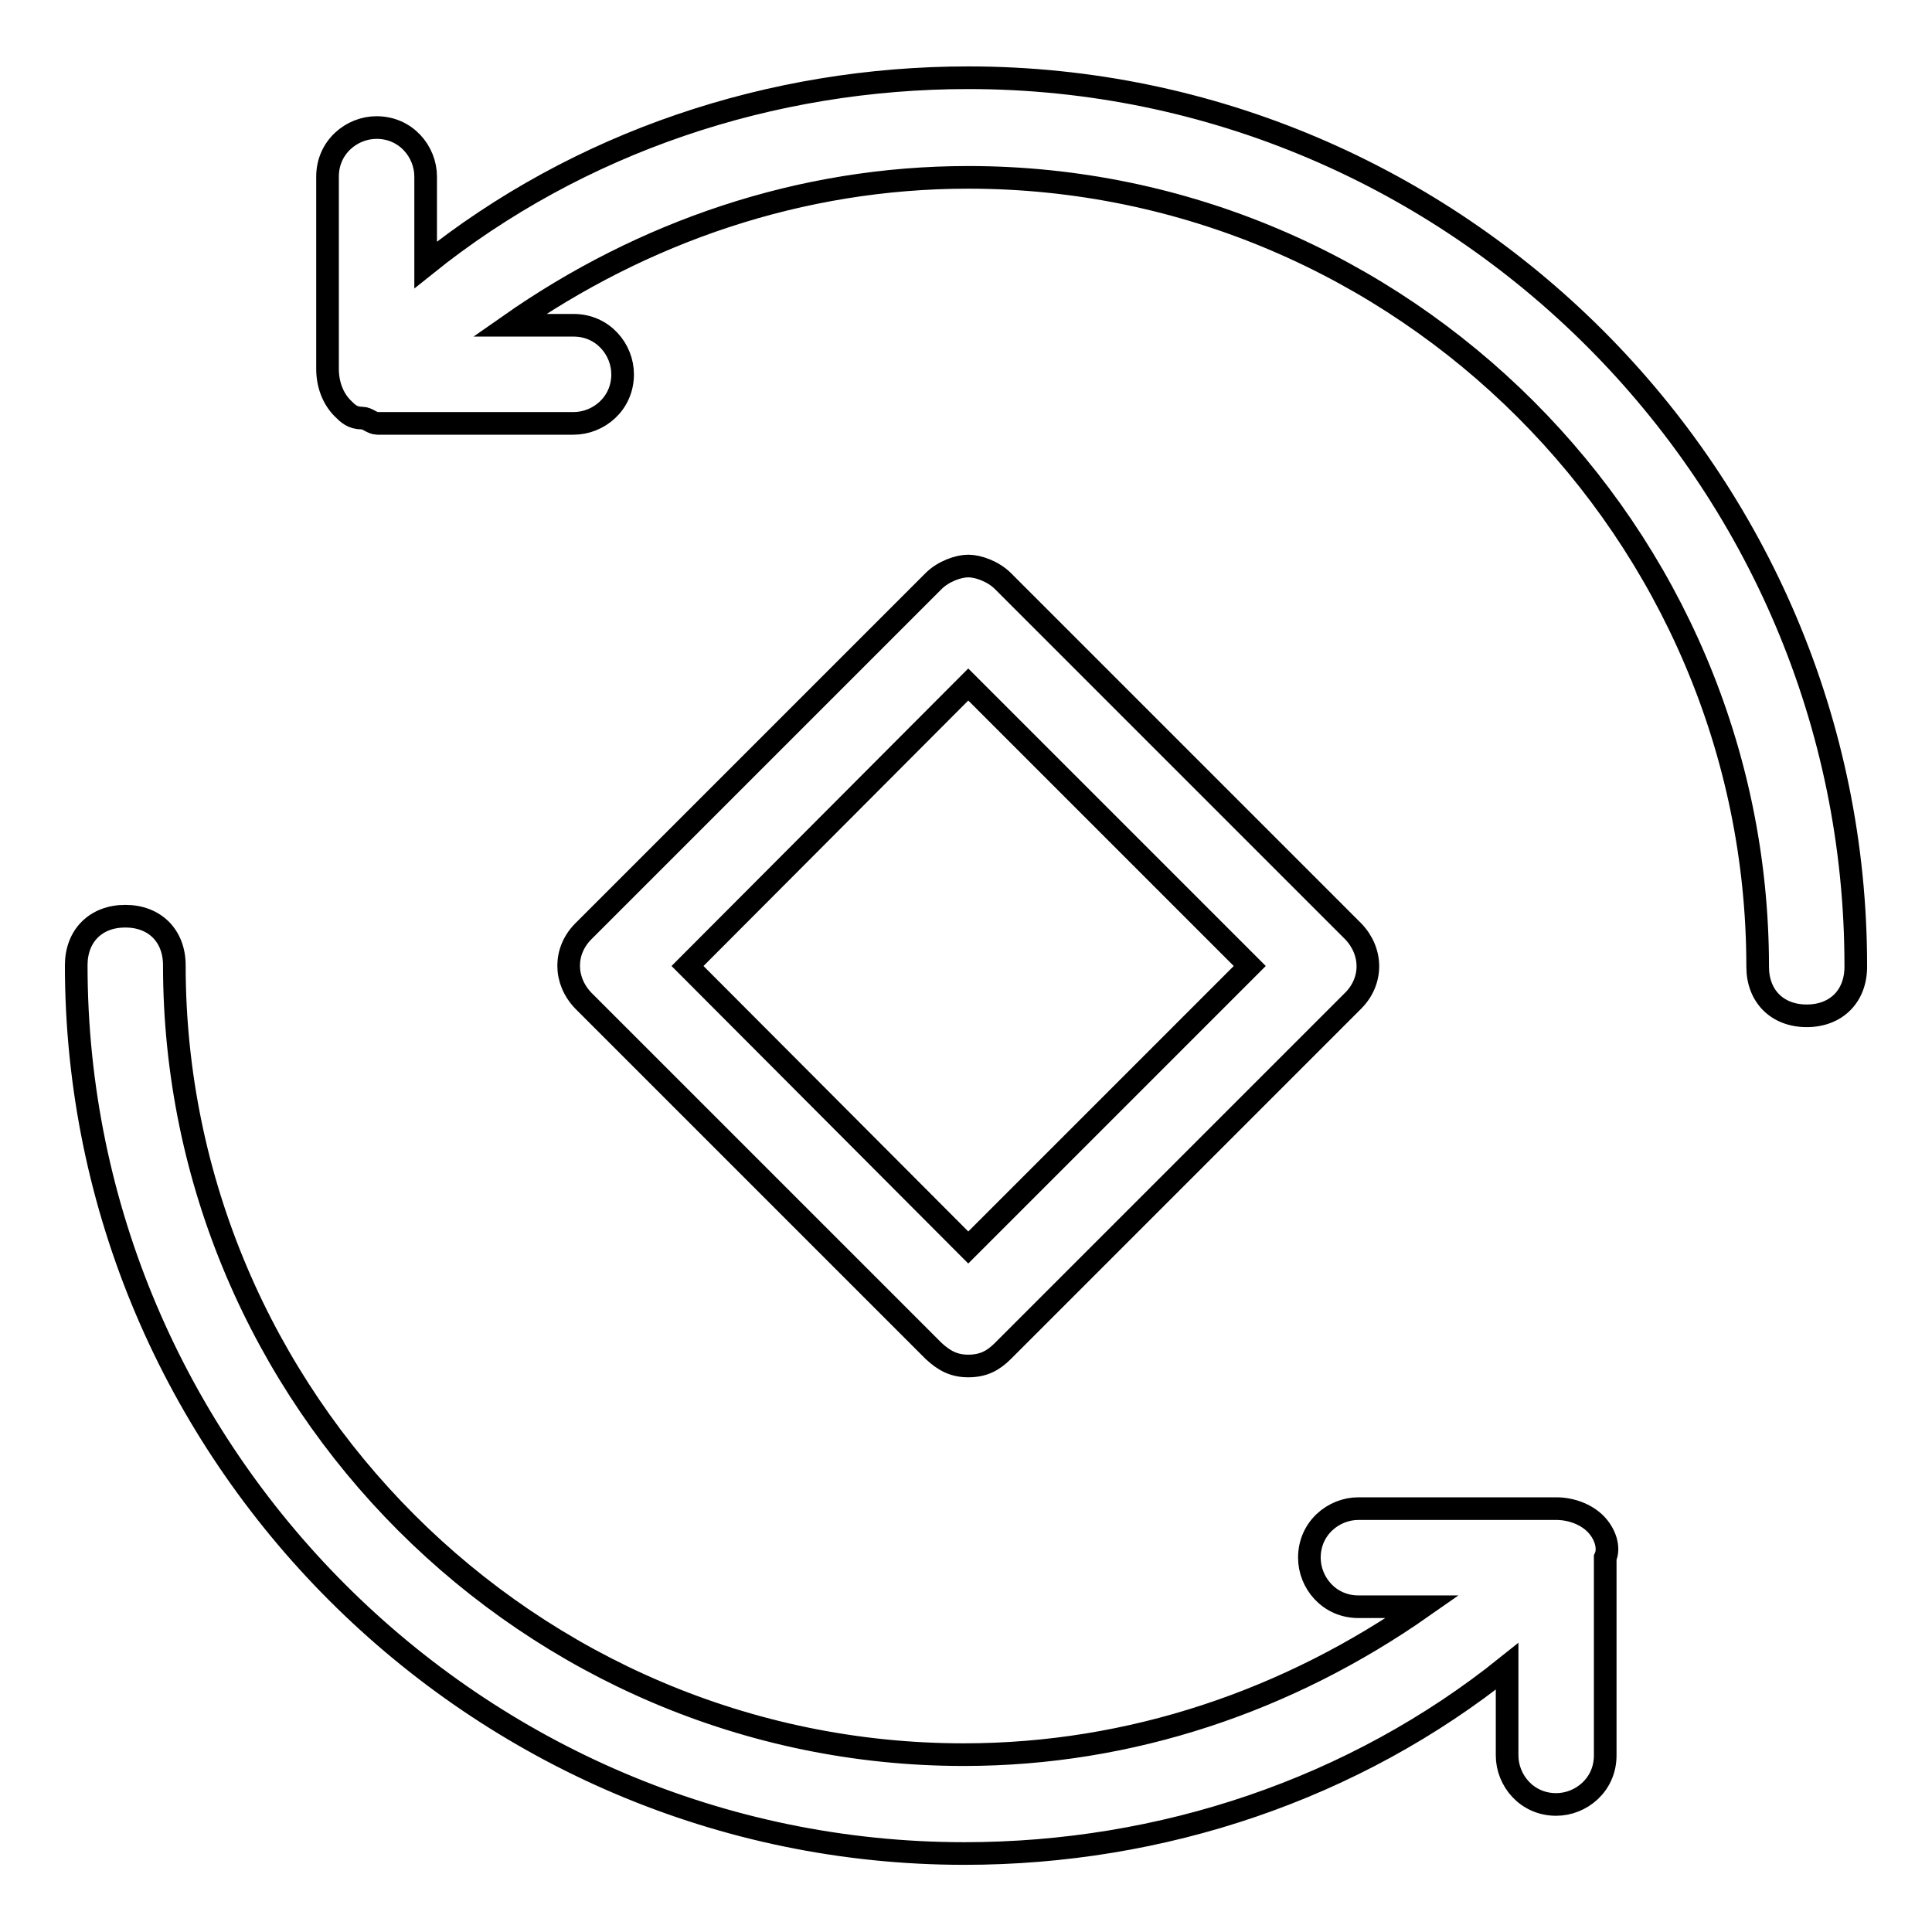 <?xml version="1.0" encoding="utf-8"?>
<!-- Svg Vector Icons : http://www.onlinewebfonts.com/icon -->
<!DOCTYPE svg PUBLIC "-//W3C//DTD SVG 1.1//EN" "http://www.w3.org/Graphics/SVG/1.1/DTD/svg11.dtd">
<svg version="1.1" xmlns="http://www.w3.org/2000/svg" xmlns:xlink="http://www.w3.org/1999/xlink" x="0px" y="0px" viewBox="0 0 256 256" enable-background="new 0 0 256 256" xml:space="preserve">
<g> <path stroke-width="3" fill-opacity="0" stroke="#000000"  d="M128.3,181c2,0,3.3-0.7,4.6-2l46.4-46.4c2.6-2.6,2.6-6.5,0-9.2L132.9,77c-1.3-1.3-3.3-2-4.6-2 c-1.3,0-3.3,0.7-4.6,2l-46.4,46.4c-2.6,2.6-2.6,6.5,0,9.2l46.4,46.4C125.1,180.3,126.4,181,128.3,181L128.3,181z M128.3,90.7 l37.3,37.3l-37.3,37.3L91.1,128L128.3,90.7L128.3,90.7z M128.3,10.3c-26.1,0-51.6,8.5-71.9,24.8V23.4c0-3.3-2.6-6.5-6.5-6.5 c-3.3,0-6.5,2.6-6.5,6.5v25.5c0,2,0.7,3.9,2,5.2c0.7,0.7,1.3,1.3,2.6,1.3c0.7,0,1.3,0.7,2,0.7H76c3.3,0,6.5-2.6,6.5-6.5 c0-3.3-2.6-6.5-6.5-6.5h-8.5c17.7-12.4,38.6-19.6,60.8-19.6c57.5,0,104.6,47.1,104.6,104.6c0,3.9,2.6,6.5,6.5,6.5 c3.9,0,6.5-2.6,6.5-6.5C246,63.3,193,10.3,128.3,10.3L128.3,10.3z M211.4,201.9c-1.3-1.3-3.3-2-5.2-2H180c-3.3,0-6.5,2.6-6.5,6.5 c0,3.3,2.6,6.5,6.5,6.5h8.5c-17.7,12.4-38.6,19.6-60.8,19.6c-57.5,0-104.6-47.1-104.6-104.6c0-3.9-2.6-6.5-6.5-6.5 c-3.9,0-6.5,2.6-6.5,6.5c0,64.7,53,117.7,117.7,117.7c26.1,0,51.6-8.5,71.9-24.8v11.8c0,3.3,2.6,6.5,6.5,6.5c3.3,0,6.5-2.6,6.5-6.5 v-26.2C213.3,205.1,212.7,203.2,211.4,201.9L211.4,201.9z"/></g>
</svg>